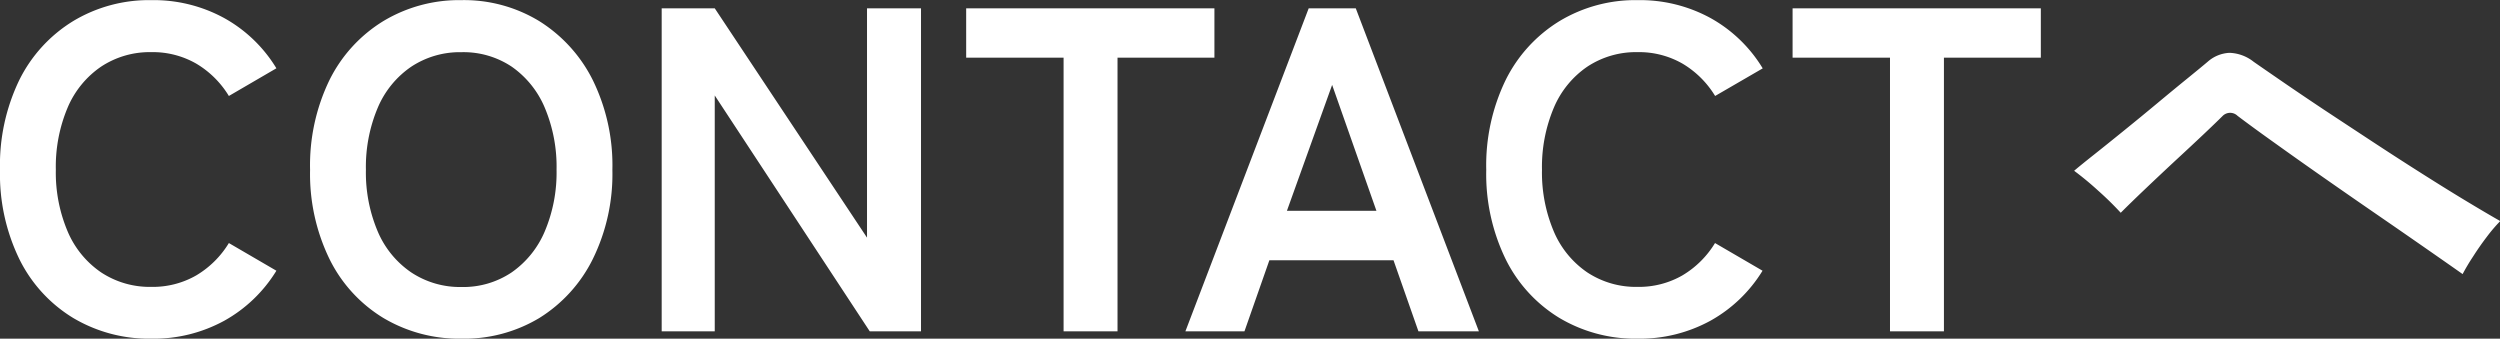 <svg xmlns="http://www.w3.org/2000/svg" width="97.524" height="13.212" viewBox="0 0 97.524 13.212">
  <rect x="0" y="0" width="97.524" height="13.212" fill="#333333" stroke="none"/>
  <path id="パス_2956" data-name="パス 2956" d="M6.552.288A5.784,5.784,0,0,1,3.5-.522a5.556,5.556,0,0,1-2.1-2.3A7.583,7.583,0,0,1,.648-6.3,7.625,7.625,0,0,1,1.4-9.8a5.618,5.618,0,0,1,2.1-2.3,5.736,5.736,0,0,1,3.051-.819,5.743,5.743,0,0,1,2.844.7A5.5,5.5,0,0,1,11.43-10.26L9.576-9.18a3.693,3.693,0,0,0-1.269-1.26,3.4,3.4,0,0,0-1.755-.45,3.441,3.441,0,0,0-1.962.567,3.656,3.656,0,0,0-1.305,1.6A5.928,5.928,0,0,0,2.826-6.3a5.88,5.88,0,0,0,.459,2.4A3.656,3.656,0,0,0,4.59-2.3a3.441,3.441,0,0,0,1.962.567,3.4,3.4,0,0,0,1.755-.45,3.693,3.693,0,0,0,1.269-1.26l1.854,1.08A5.541,5.541,0,0,1,9.4-.414,5.743,5.743,0,0,1,6.552.288Zm12.1,0A5.784,5.784,0,0,1,15.6-.522a5.556,5.556,0,0,1-2.1-2.3A7.583,7.583,0,0,1,12.744-6.3,7.625,7.625,0,0,1,13.5-9.8a5.618,5.618,0,0,1,2.1-2.3,5.735,5.735,0,0,1,3.051-.819,5.643,5.643,0,0,1,3.033.819,5.722,5.722,0,0,1,2.088,2.3,7.55,7.55,0,0,1,.765,3.5,7.508,7.508,0,0,1-.765,3.483,5.658,5.658,0,0,1-2.088,2.3A5.691,5.691,0,0,1,18.648.288Zm0-2.016A3.387,3.387,0,0,0,20.61-2.3,3.7,3.7,0,0,0,21.9-3.9a5.88,5.88,0,0,0,.459-2.4A5.928,5.928,0,0,0,21.9-8.721a3.7,3.7,0,0,0-1.287-1.6,3.387,3.387,0,0,0-1.962-.567,3.441,3.441,0,0,0-1.962.567,3.656,3.656,0,0,0-1.305,1.6A5.928,5.928,0,0,0,14.922-6.3a5.88,5.88,0,0,0,.459,2.4,3.656,3.656,0,0,0,1.305,1.6A3.441,3.441,0,0,0,18.648-1.728ZM26.46,0V-12.6h2.07l5.94,8.946V-12.6h2.106V0h-2L28.53-9.2V0ZM42.138,0V-10.674h-3.8V-12.6h9.684v1.926h-3.78V0ZM46.89,0,51.7-12.6h1.836L58.338,0H55.98l-.972-2.772H50.166L49.194,0Zm3.96-4.7h3.492L52.614-9.612ZM64.53.288a5.784,5.784,0,0,1-3.051-.81,5.556,5.556,0,0,1-2.1-2.3A7.583,7.583,0,0,1,58.626-6.3a7.625,7.625,0,0,1,.756-3.5,5.618,5.618,0,0,1,2.1-2.3,5.736,5.736,0,0,1,3.051-.819,5.743,5.743,0,0,1,2.844.7,5.5,5.5,0,0,1,2.034,1.962L67.554-9.18a3.693,3.693,0,0,0-1.269-1.26,3.4,3.4,0,0,0-1.755-.45,3.441,3.441,0,0,0-1.962.567,3.656,3.656,0,0,0-1.305,1.6A5.928,5.928,0,0,0,60.8-6.3a5.88,5.88,0,0,0,.459,2.4,3.656,3.656,0,0,0,1.305,1.6,3.441,3.441,0,0,0,1.962.567,3.4,3.4,0,0,0,1.755-.45,3.693,3.693,0,0,0,1.269-1.26l1.854,1.08A5.541,5.541,0,0,1,67.374-.414,5.743,5.743,0,0,1,64.53.288ZM74.376,0V-10.674h-3.8V-12.6h9.684v1.926h-3.78V0ZM96.714-2.232Q96.1-2.664,95.22-3.276t-1.9-1.314Q92.3-5.292,91.287-6T89.4-7.335q-.873-.621-1.467-1.071a.413.413,0,0,0-.576,0q-.252.252-.747.72t-1.1,1.026q-.6.558-1.17,1.1t-.963.936a12.323,12.323,0,0,0-.882-.864,12.019,12.019,0,0,0-.936-.774q.234-.2.765-.621t1.188-.954q.657-.531,1.305-1.071T86-9.882q.531-.432.765-.63a1.378,1.378,0,0,1,.855-.351,1.6,1.6,0,0,1,.945.351q.414.288,1.134.783t1.629,1.1q.909.6,1.9,1.251t1.926,1.242q.936.594,1.728,1.071t1.3.765a6.135,6.135,0,0,0-.522.612q-.288.378-.54.774A7.873,7.873,0,0,0,96.714-2.232Z" transform="translate(-0.648 12.924)" fill="#fff"/>
</svg>
